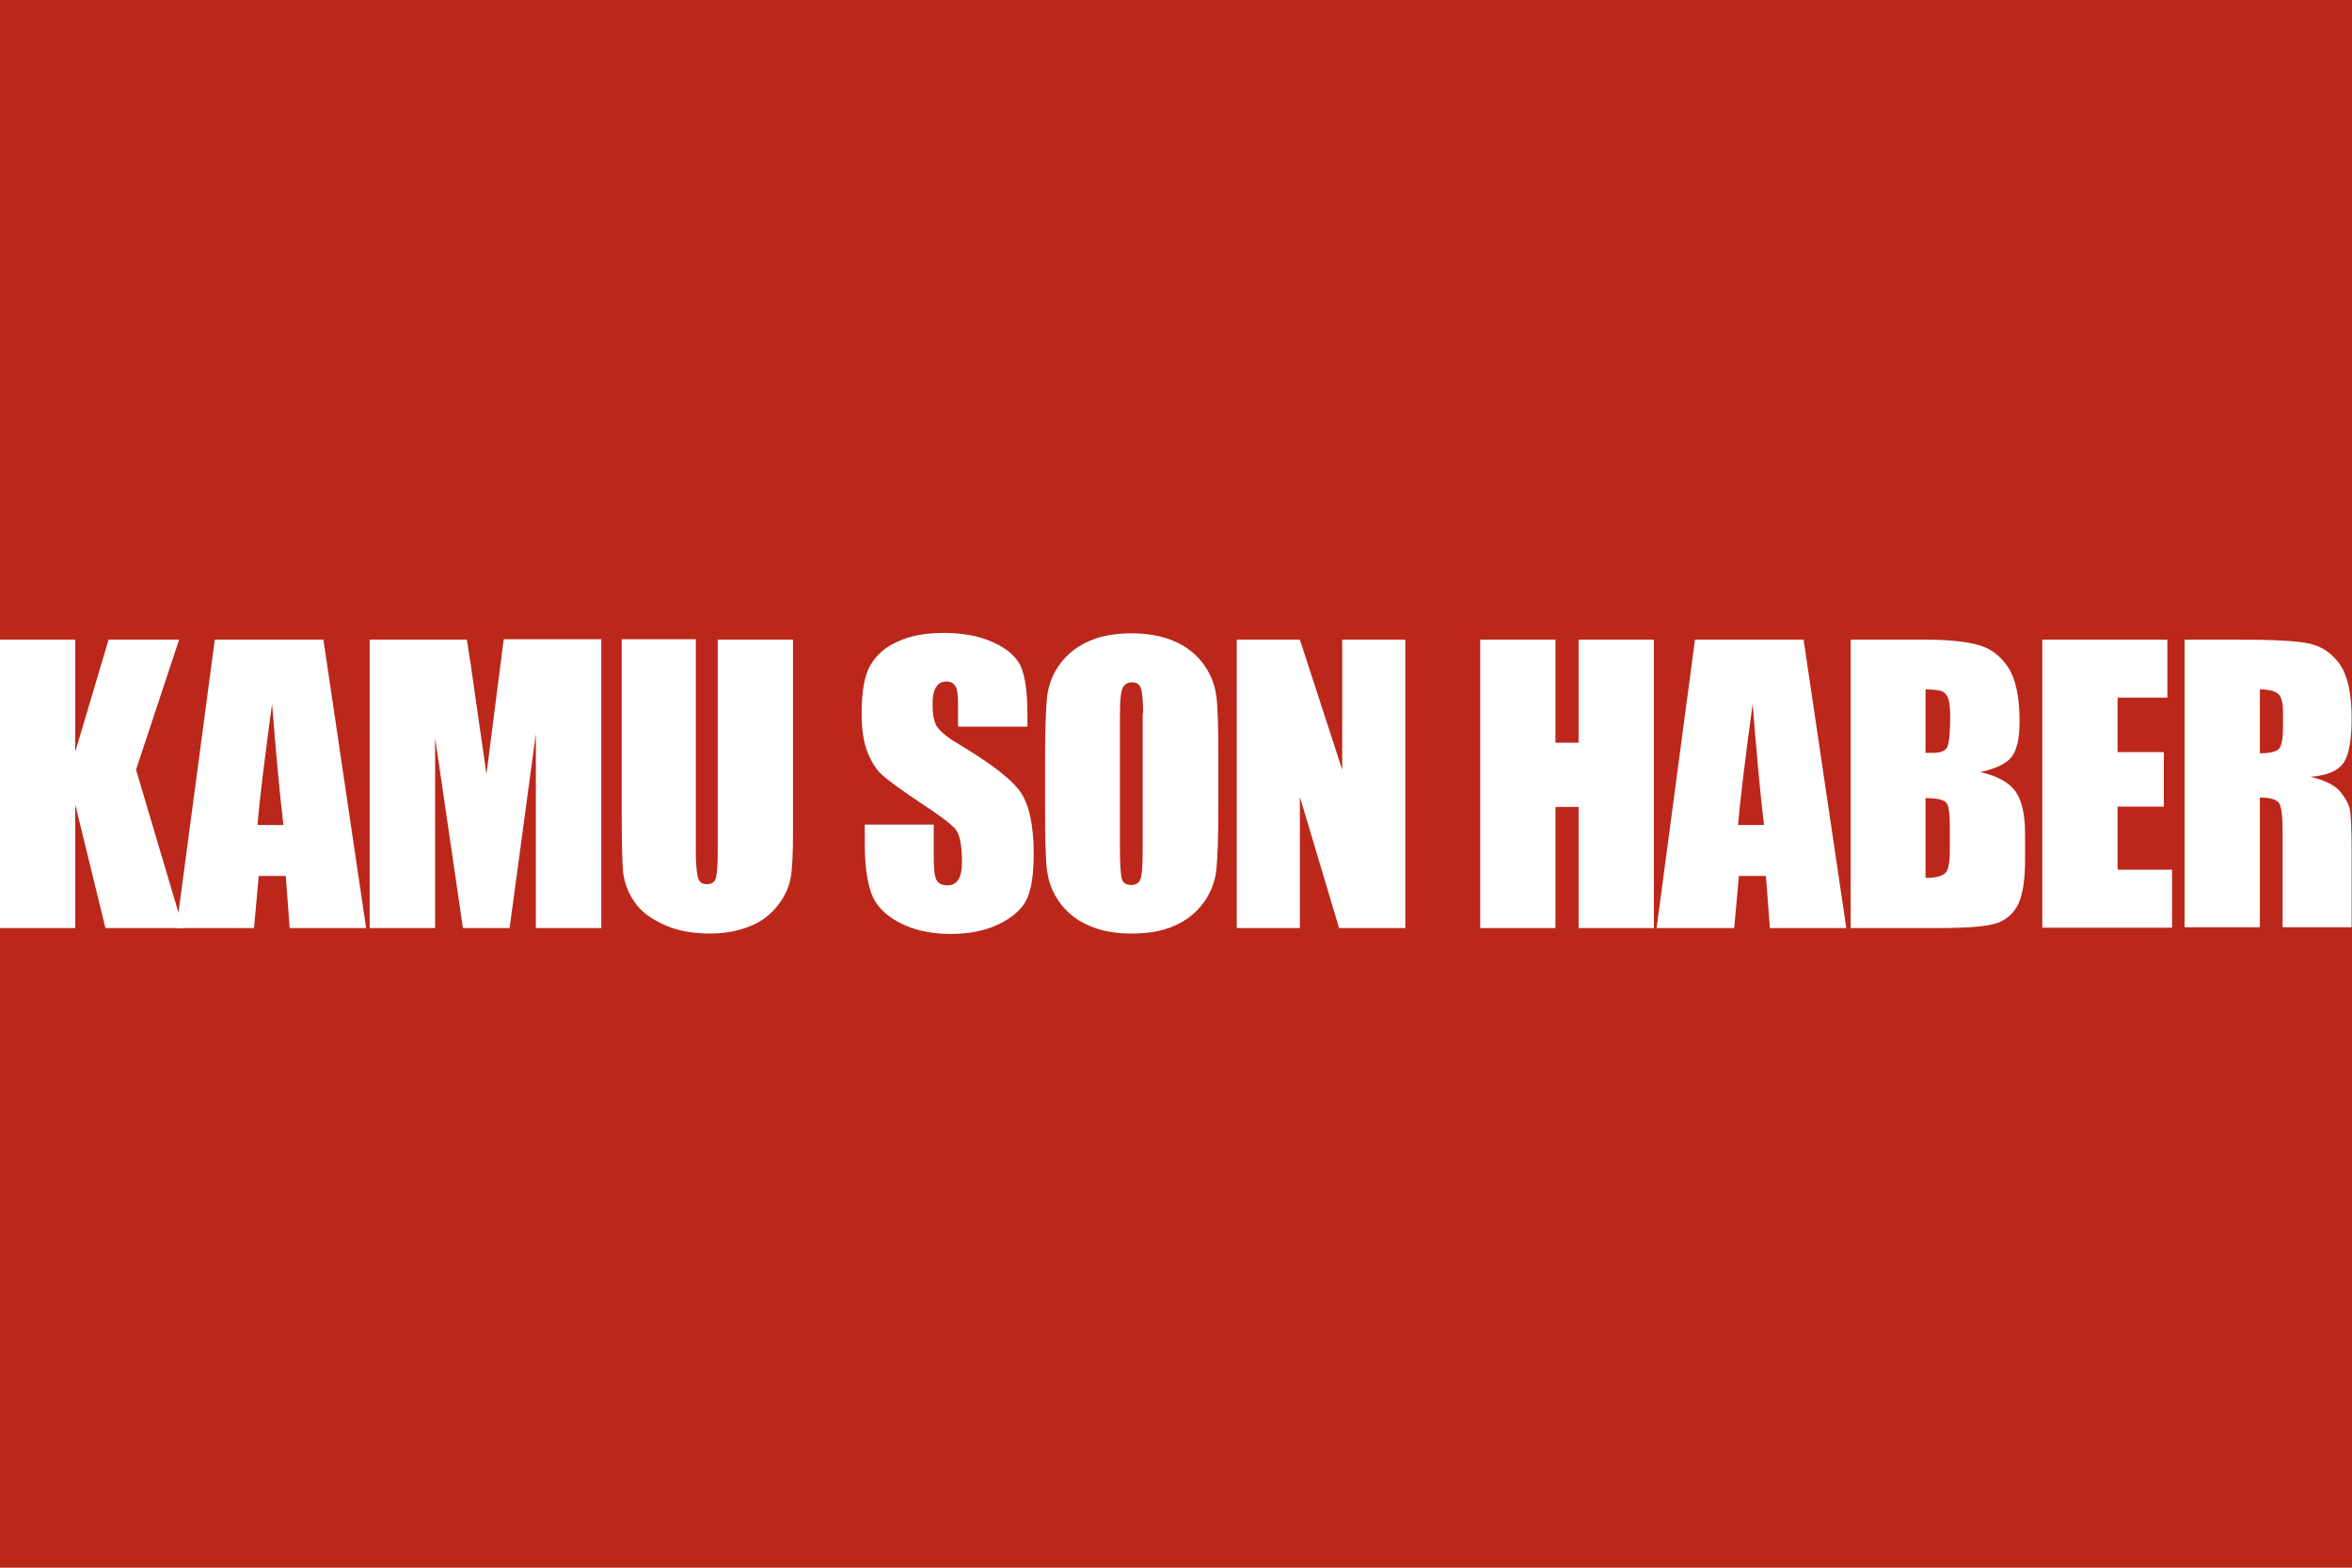<?xml version="1.0" encoding="UTF-8"?>
<svg id="katman_1" data-name="katman 1" xmlns="http://www.w3.org/2000/svg" viewBox="0 0 60 40">
  <defs>
    <style>
      .cls-1 {
        fill: #bb271a;
      }

      .cls-1, .cls-2 {
        stroke-width: 0px;
      }

      .cls-2 {
        fill: #fff;
      }
    </style>
  </defs>
  <rect class="cls-1" x="0" width="60" height="40"/>
  <g>
    <path class="cls-2" d="m4.57,16.32l-1.1,3.32,1.2,4.04h-1.98l-.77-3.15v3.15H0v-7.36h1.92v2.86l.85-2.86h1.8Z"/>
    <path class="cls-2" d="m8.25,16.32l1.09,7.36h-1.95l-.1-1.33h-.69l-.12,1.33h-1.98l.98-7.36h2.77Zm-1.02,4.73c-.1-.83-.19-1.86-.29-3.09-.19,1.41-.32,2.44-.37,3.09h.66Z"/>
    <path class="cls-2" d="m15.34,16.32v7.36h-1.67v-4.96s-.67,4.96-.67,4.96h-1.19l-.71-4.85v4.85h-1.67v-7.36h2.48c.07.44.15.96.23,1.56l.27,1.87.44-3.44h2.49Z"/>
    <path class="cls-2" d="m20.23,16.35v4.88c0,.56-.02.95-.06,1.17s-.14.46-.32.69c-.18.24-.43.43-.71.54-.29.12-.64.19-1.03.19-.44,0-.83-.07-1.16-.22s-.59-.33-.75-.57c-.16-.22-.26-.47-.3-.74-.03-.26-.04-.8-.04-1.63v-4.35h1.89v5.51c.01.32.03.53.07.61.03.09.11.13.21.13.12,0,.2-.05.23-.15.03-.1.05-.33.05-.7v-5.39h1.92Z"/>
    <path class="cls-2" d="m26.2,18.54h-1.76v-.55c0-.26-.02-.42-.07-.49s-.12-.11-.23-.11c-.11,0-.21.05-.26.14-.06.09-.09.24-.09.43,0,.25.03.43.1.56.07.12.25.28.54.45.85.51,1.39.92,1.61,1.25.22.33.33.85.33,1.57,0,.53-.06.91-.18,1.16-.12.25-.36.46-.71.63-.35.17-.76.25-1.23.25-.51,0-.95-.1-1.31-.29-.36-.19-.6-.44-.71-.74-.11-.3-.17-.73-.17-1.28v-.48h1.76v.9c0,.28.03.45.08.53.05.08.14.12.27.12.12,0,.22-.05.28-.15.06-.1.09-.25.09-.45,0-.44-.06-.72-.18-.85-.12-.13-.42-.36-.9-.67-.48-.32-.79-.55-.95-.69-.16-.14-.28-.34-.38-.59-.1-.25-.15-.58-.15-.97,0-.57.07-.98.22-1.24s.38-.47.7-.61c.32-.15.71-.22,1.17-.22.5,0,.92.08,1.27.24.35.16.58.36.7.61.11.25.17.66.17,1.25v.29Z"/>
    <path class="cls-2" d="m31.08,20.62c0,.74-.02,1.26-.05,1.57-.07.64-.48,1.18-1.07,1.43-.31.14-.67.2-1.09.2s-.75-.06-1.06-.19c-.6-.24-1.02-.78-1.1-1.42-.04-.3-.05-.83-.05-1.59v-1.26c0-.74.02-1.26.05-1.57.07-.64.48-1.18,1.07-1.43.31-.14.67-.2,1.09-.2.39,0,.75.06,1.06.19.6.24,1.02.78,1.1,1.42.04.3.05.83.05,1.59v1.26Zm-1.92-2.41c0-.34-.02-.56-.06-.66-.04-.1-.11-.14-.23-.14-.09,0-.17.04-.22.12-.05.08-.08.3-.08.68v3.43c0,.43.02.69.05.79s.11.15.24.15c.13,0,.21-.06.24-.17.04-.12.05-.39.05-.82v-3.38Z"/>
    <path class="cls-2" d="m35.85,16.32v7.36h-1.69l-1-3.35v3.35h-1.61v-7.36h1.61l1.08,3.32v-3.32h1.61Z"/>
    <path class="cls-2" d="m42.19,16.32v7.36h-1.92v-3.09h-.59v3.09h-1.92v-7.36h1.92v2.63h.59v-2.63h1.92Z"/>
    <path class="cls-2" d="m46.01,16.32l1.09,7.36h-1.95l-.1-1.33h-.69l-.12,1.33h-1.98l.98-7.36h2.77Zm-1.01,4.73c-.1-.83-.19-1.86-.29-3.09-.19,1.41-.32,2.44-.37,3.09h.66Z"/>
    <path class="cls-2" d="m47.2,16.32h1.91c.6,0,1.06.05,1.37.14.31.09.56.28.75.57.19.29.29.75.29,1.38,0,.43-.07.73-.2.9-.13.17-.4.3-.8.39.44.1.74.27.9.5s.24.59.24,1.07v.68c0,.5-.06.87-.17,1.11-.11.23-.3.41-.54.49-.25.09-.76.13-1.53.13h-2.21v-7.36Zm1.92,1.26v1.63c.08,0,.15,0,.19,0,.19,0,.31-.05.36-.14.05-.09.08-.36.08-.79,0-.23-.02-.39-.06-.48-.04-.09-.1-.15-.17-.17s-.2-.04-.4-.04Zm0,2.79v2.03c.27,0,.44-.05.51-.13.07-.07.11-.26.11-.55v-.68c0-.31-.03-.5-.1-.57s-.24-.1-.52-.11Z"/>
    <path class="cls-2" d="m52.11,16.32h3.18v1.48h-1.27v1.39h1.18v1.39h-1.18v1.61h1.39v1.48h-3.31v-7.36Z"/>
    <path class="cls-2" d="m55.73,16.32h1.35c.9,0,1.51.03,1.83.1s.58.25.78.53c.2.29.3.74.3,1.37,0,.57-.07.96-.21,1.15-.14.2-.42.32-.84.35.38.09.63.22.76.38.13.16.21.3.24.43.03.13.05.49.05,1.09v1.94h-1.76v-2.44c0-.39-.03-.64-.09-.73s-.23-.14-.49-.14v3.31h-1.92v-7.36Zm1.92,1.27v1.63c.22,0,.37-.03.46-.09.09-.06.13-.25.13-.57v-.4c0-.23-.04-.39-.13-.46-.08-.07-.24-.11-.46-.11h0Z"/>
  </g>
</svg>